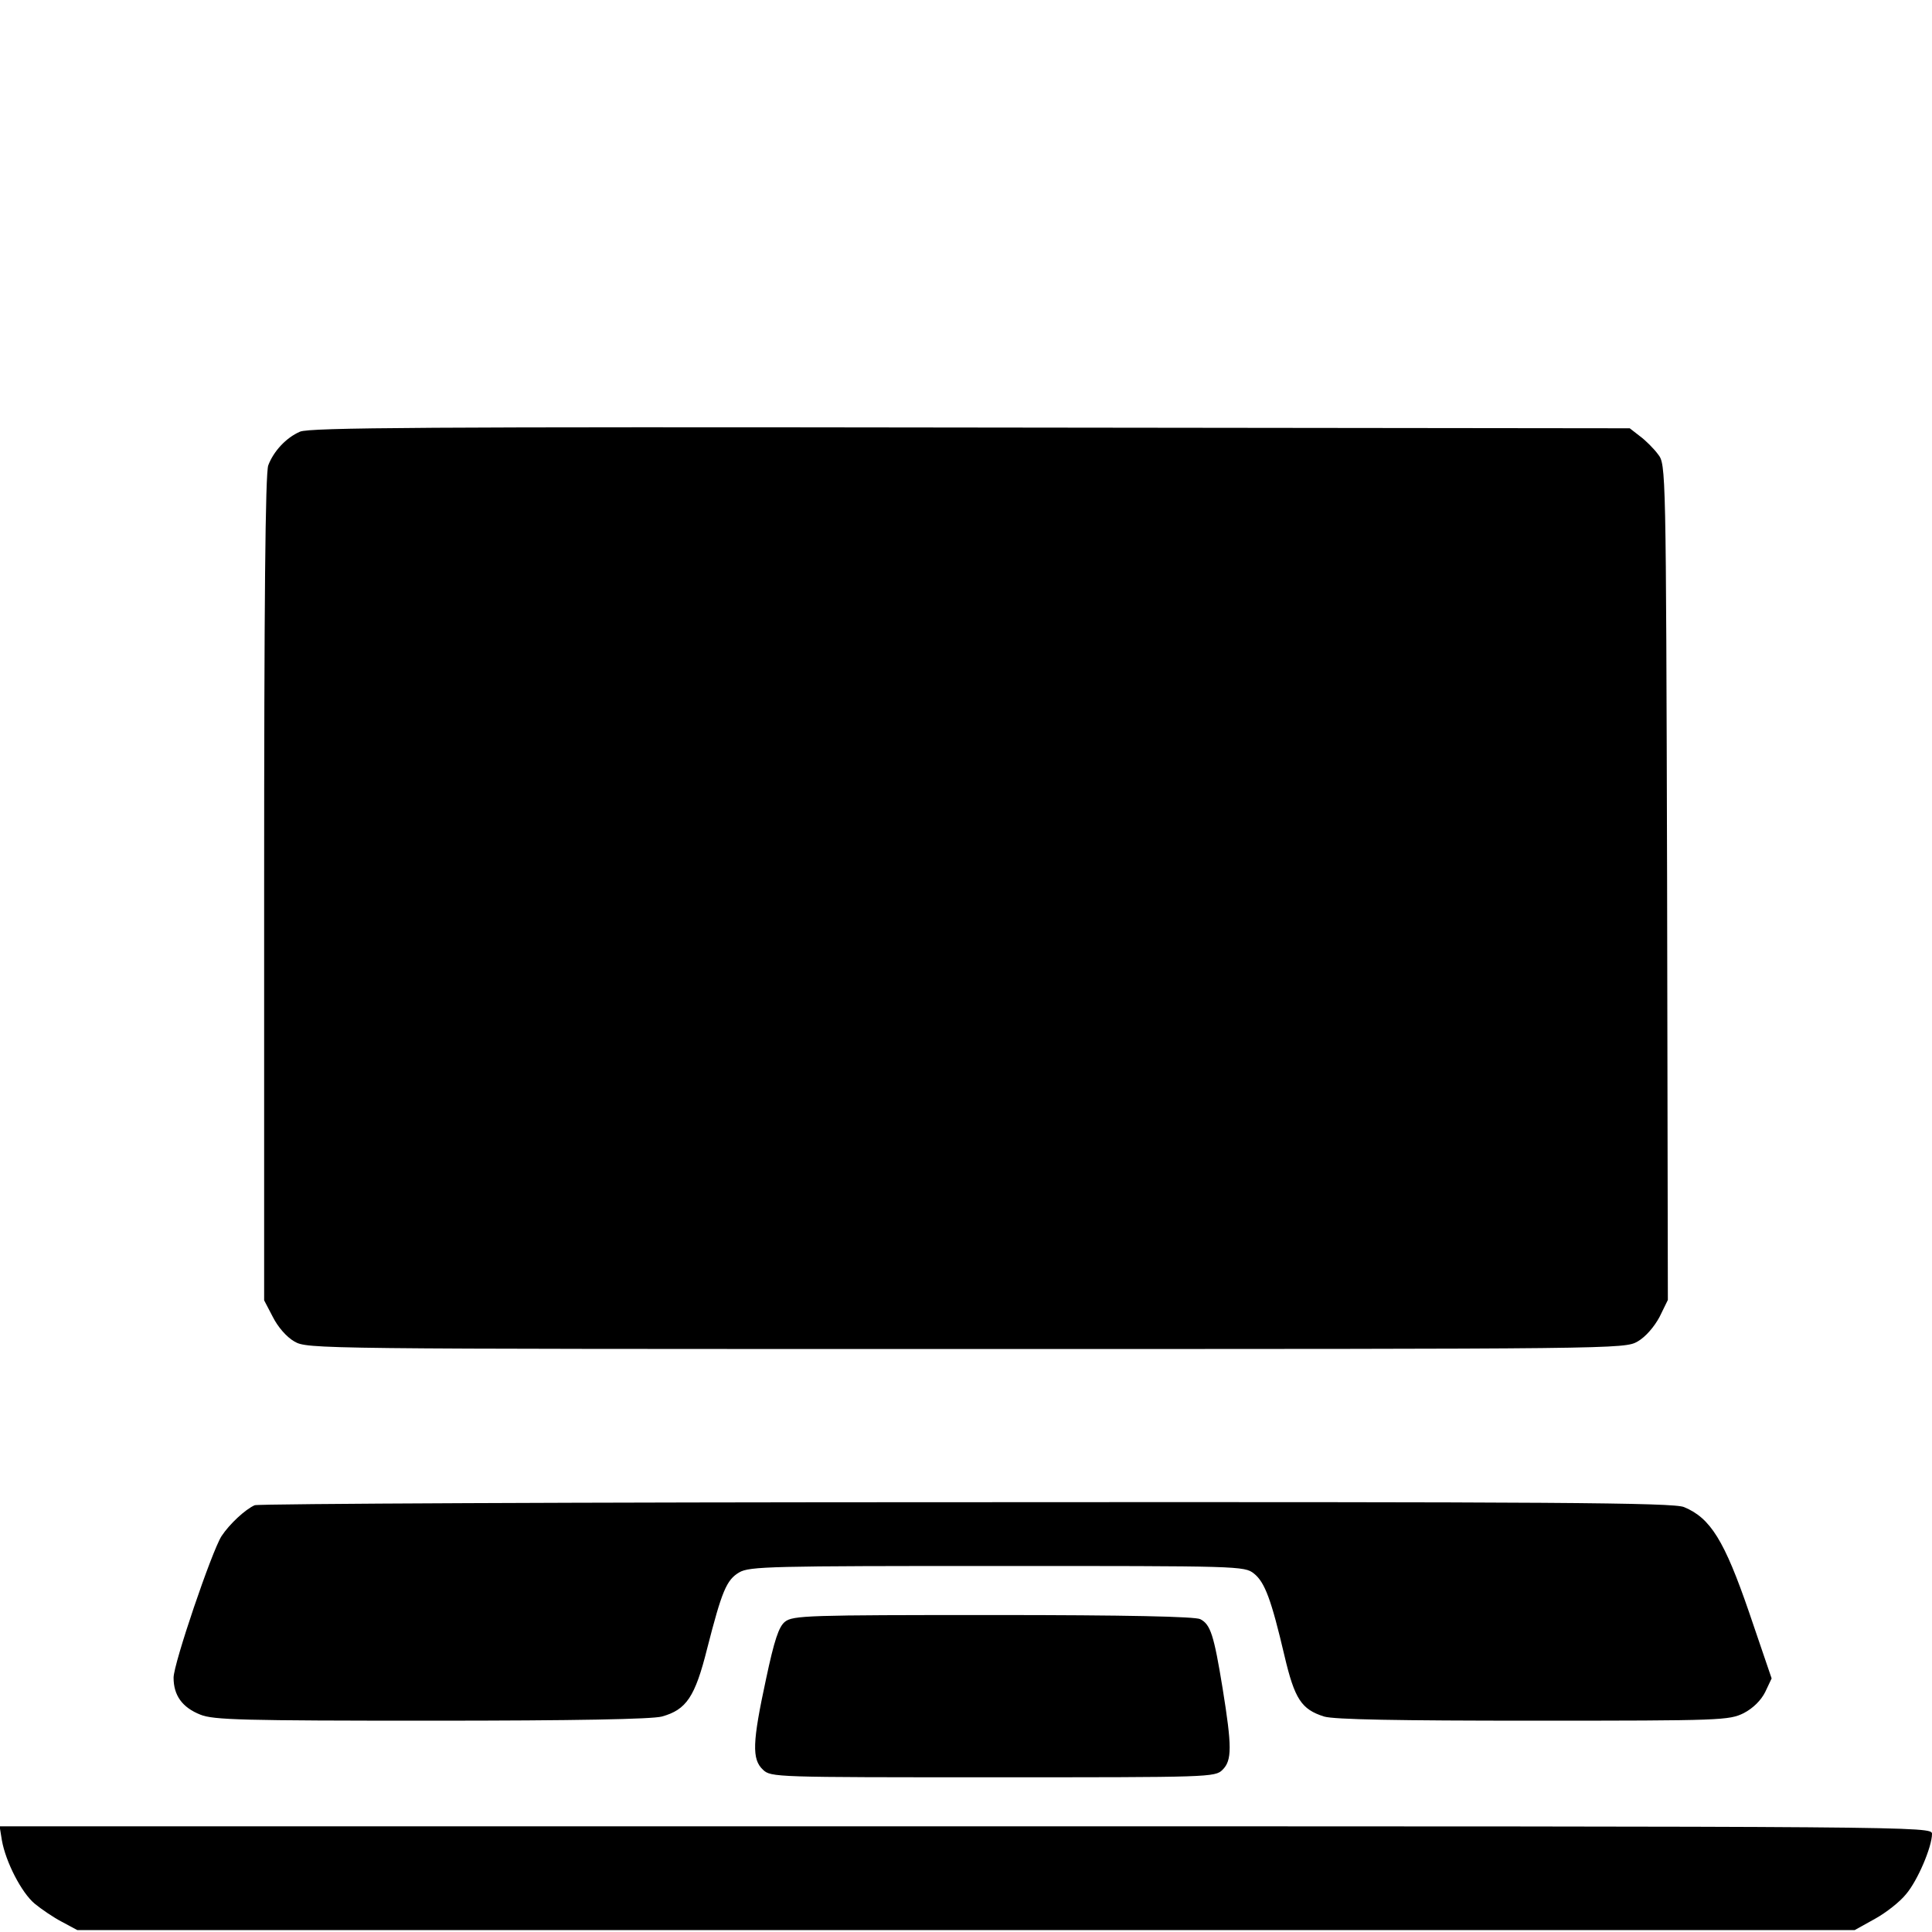 <?xml version="1.0" standalone="no"?>
<!DOCTYPE svg PUBLIC "-//W3C//DTD SVG 20010904//EN"
 "http://www.w3.org/TR/2001/REC-SVG-20010904/DTD/svg10.dtd">
<svg version="1.0" xmlns="http://www.w3.org/2000/svg"
 width="512pt" height="512pt" viewBox="0 0 512 512"
 preserveAspectRatio="xMidYMid meet">
<g transform="translate(0,512) scale(0.1,-0.1)"
fill="#000000" stroke="none">
<path d="M795 3976 c-37 -16 -70 -52 -84 -89 -8 -19 -11 -371 -11 -1121 l0
-1092 23 -44 c13 -26 36 -53 57 -65 35 -20 47 -20 1780 -20 1733 0 1745 0
1780 20 21 12 44 39 58 65 l22 45 -2 1107 c-3 1100 -3 1107 -24 1134 -11 15
-33 37 -48 48 l-27 21 -1747 2 c-1441 2 -1752 0 -1777 -11z"/>
<path d="M675 1131 c-25 -11 -67 -50 -88 -82 -26 -41 -127 -338 -127 -375 0
-47 23 -79 71 -98 34 -14 113 -16 612 -16 383 0 585 4 611 11 65 18 88 52 120
180 39 152 51 182 85 202 27 16 86 17 684 17 641 0 655 0 680 -20 29 -23 46
-69 81 -218 27 -115 45 -142 105 -161 27 -8 195 -11 555 -11 500 0 518 1 557
20 25 13 46 34 57 56 l17 36 -60 176 c-65 189 -102 249 -172 278 -27 12 -345
14 -1900 13 -1027 0 -1877 -4 -1888 -8z"/>
<path d="M2080 822 c-16 -13 -28 -48 -50 -152 -36 -167 -38 -212 -8 -240 21
-20 32 -20 610 -20 575 0 588 0 608 20 25 25 25 61 0 216 -23 141 -32 169 -59
183 -13 7 -195 11 -549 11 -491 0 -531 -1 -552 -18z"/>
<path d="M5 243 c10 -57 52 -139 87 -168 17 -14 49 -36 72 -48 l41 -22 2355 0
2355 0 54 30 c29 16 66 45 82 65 31 36 69 126 69 160 0 20 -23 20 -2560 20
l-2561 0 6 -37z"/>
</g>
</svg>
